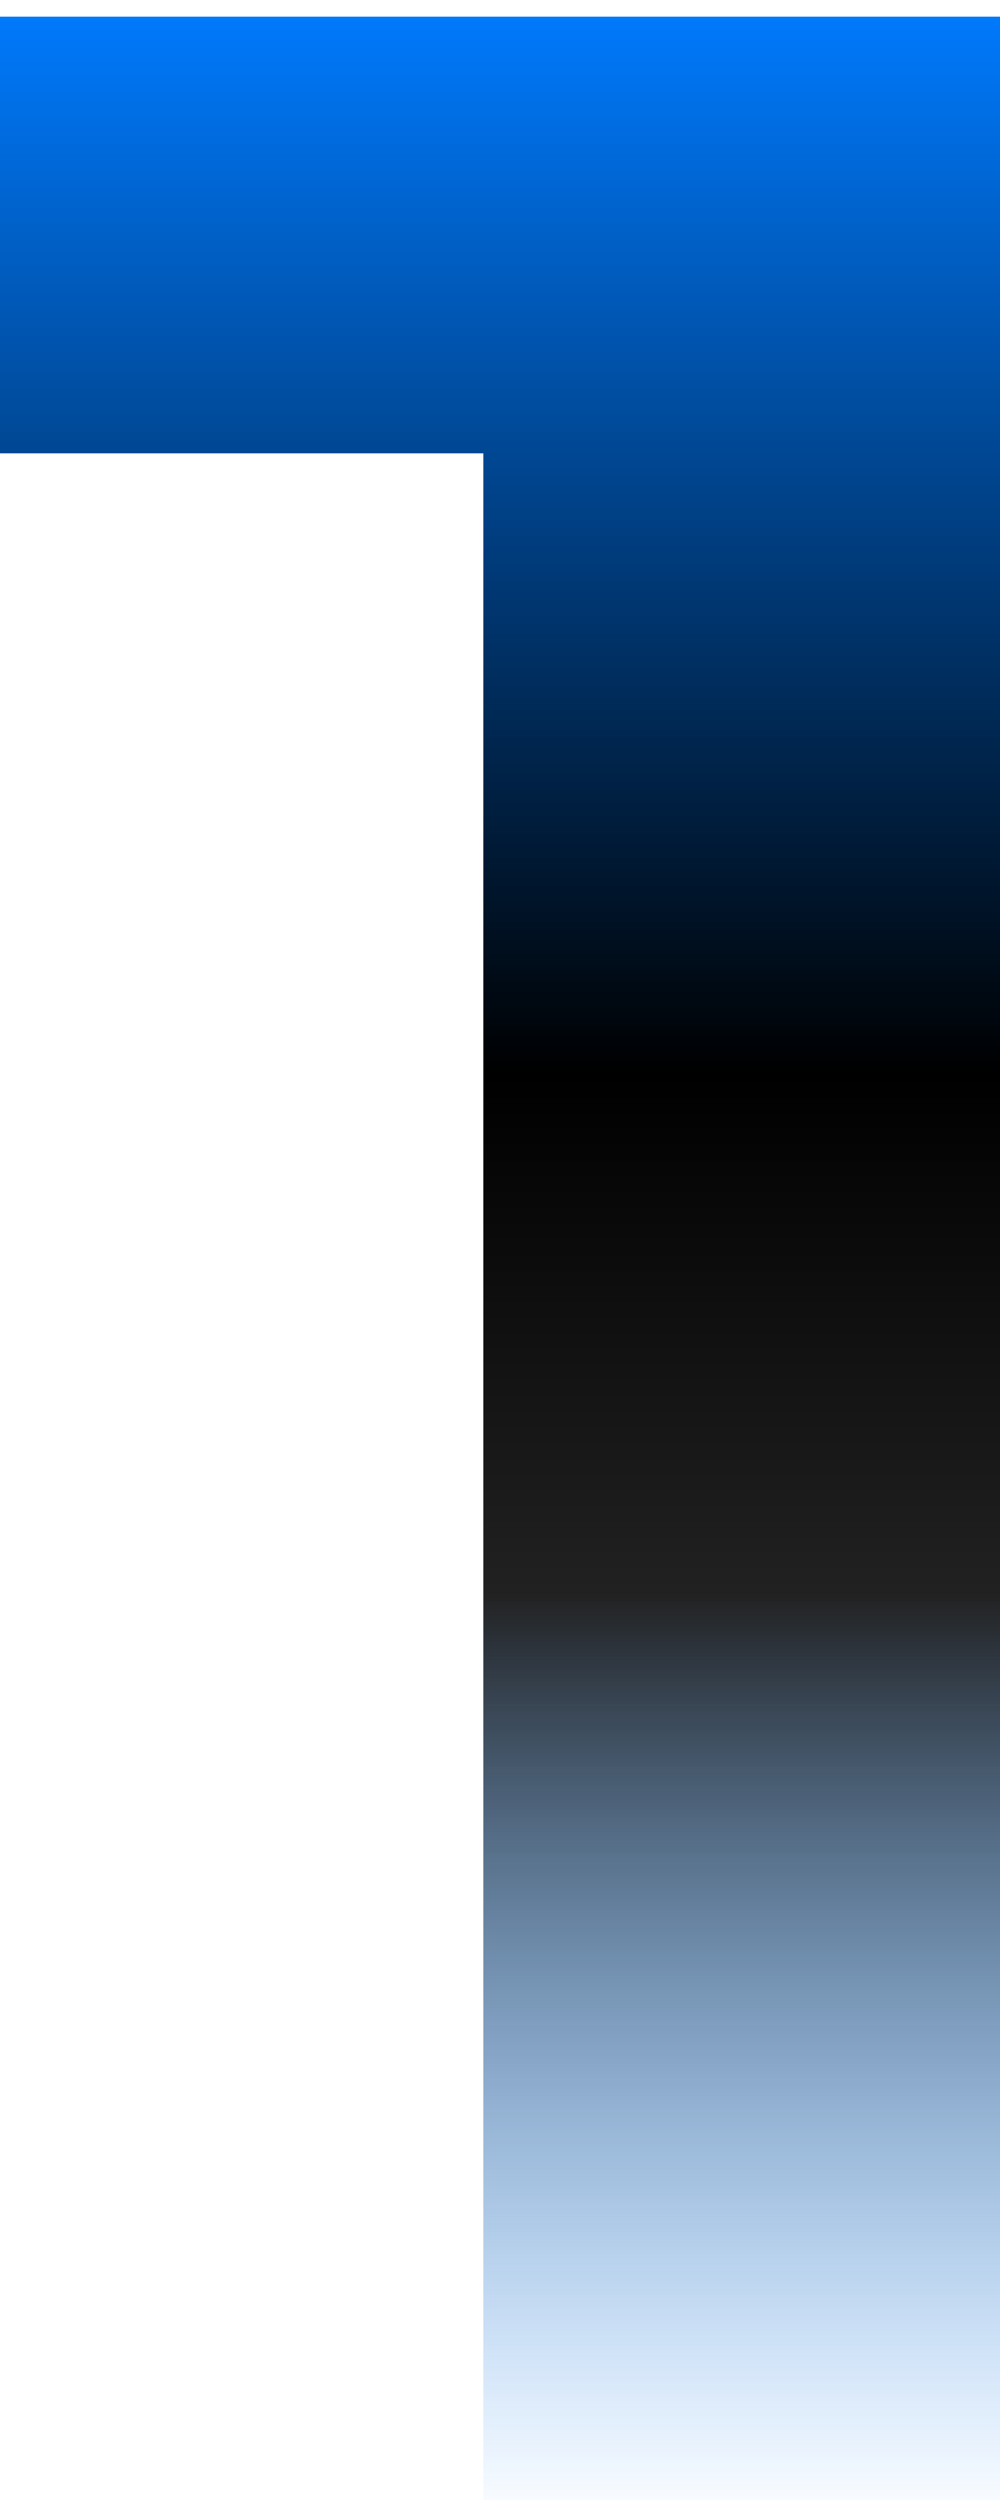 <svg width="36" height="90" viewBox="0 0 36 90" fill="none" xmlns="http://www.w3.org/2000/svg">
<path d="M17.4 90V16.32H4.47035e-08V0.6H36V90H17.4Z" fill="url(#paint0_linear_128_89)"/>
<defs>
<linearGradient id="paint0_linear_128_89" x1="22" y1="-2.98321e-07" x2="22" y2="91" gradientUnits="userSpaceOnUse">
<stop stop-color="#007BFF"/>
<stop offset="0.425"/>
<stop offset="0.63" stop-color="#212121"/>
<stop offset="1" stop-color="#007BFF" stop-opacity="0"/>
</linearGradient>
</defs>
</svg>
